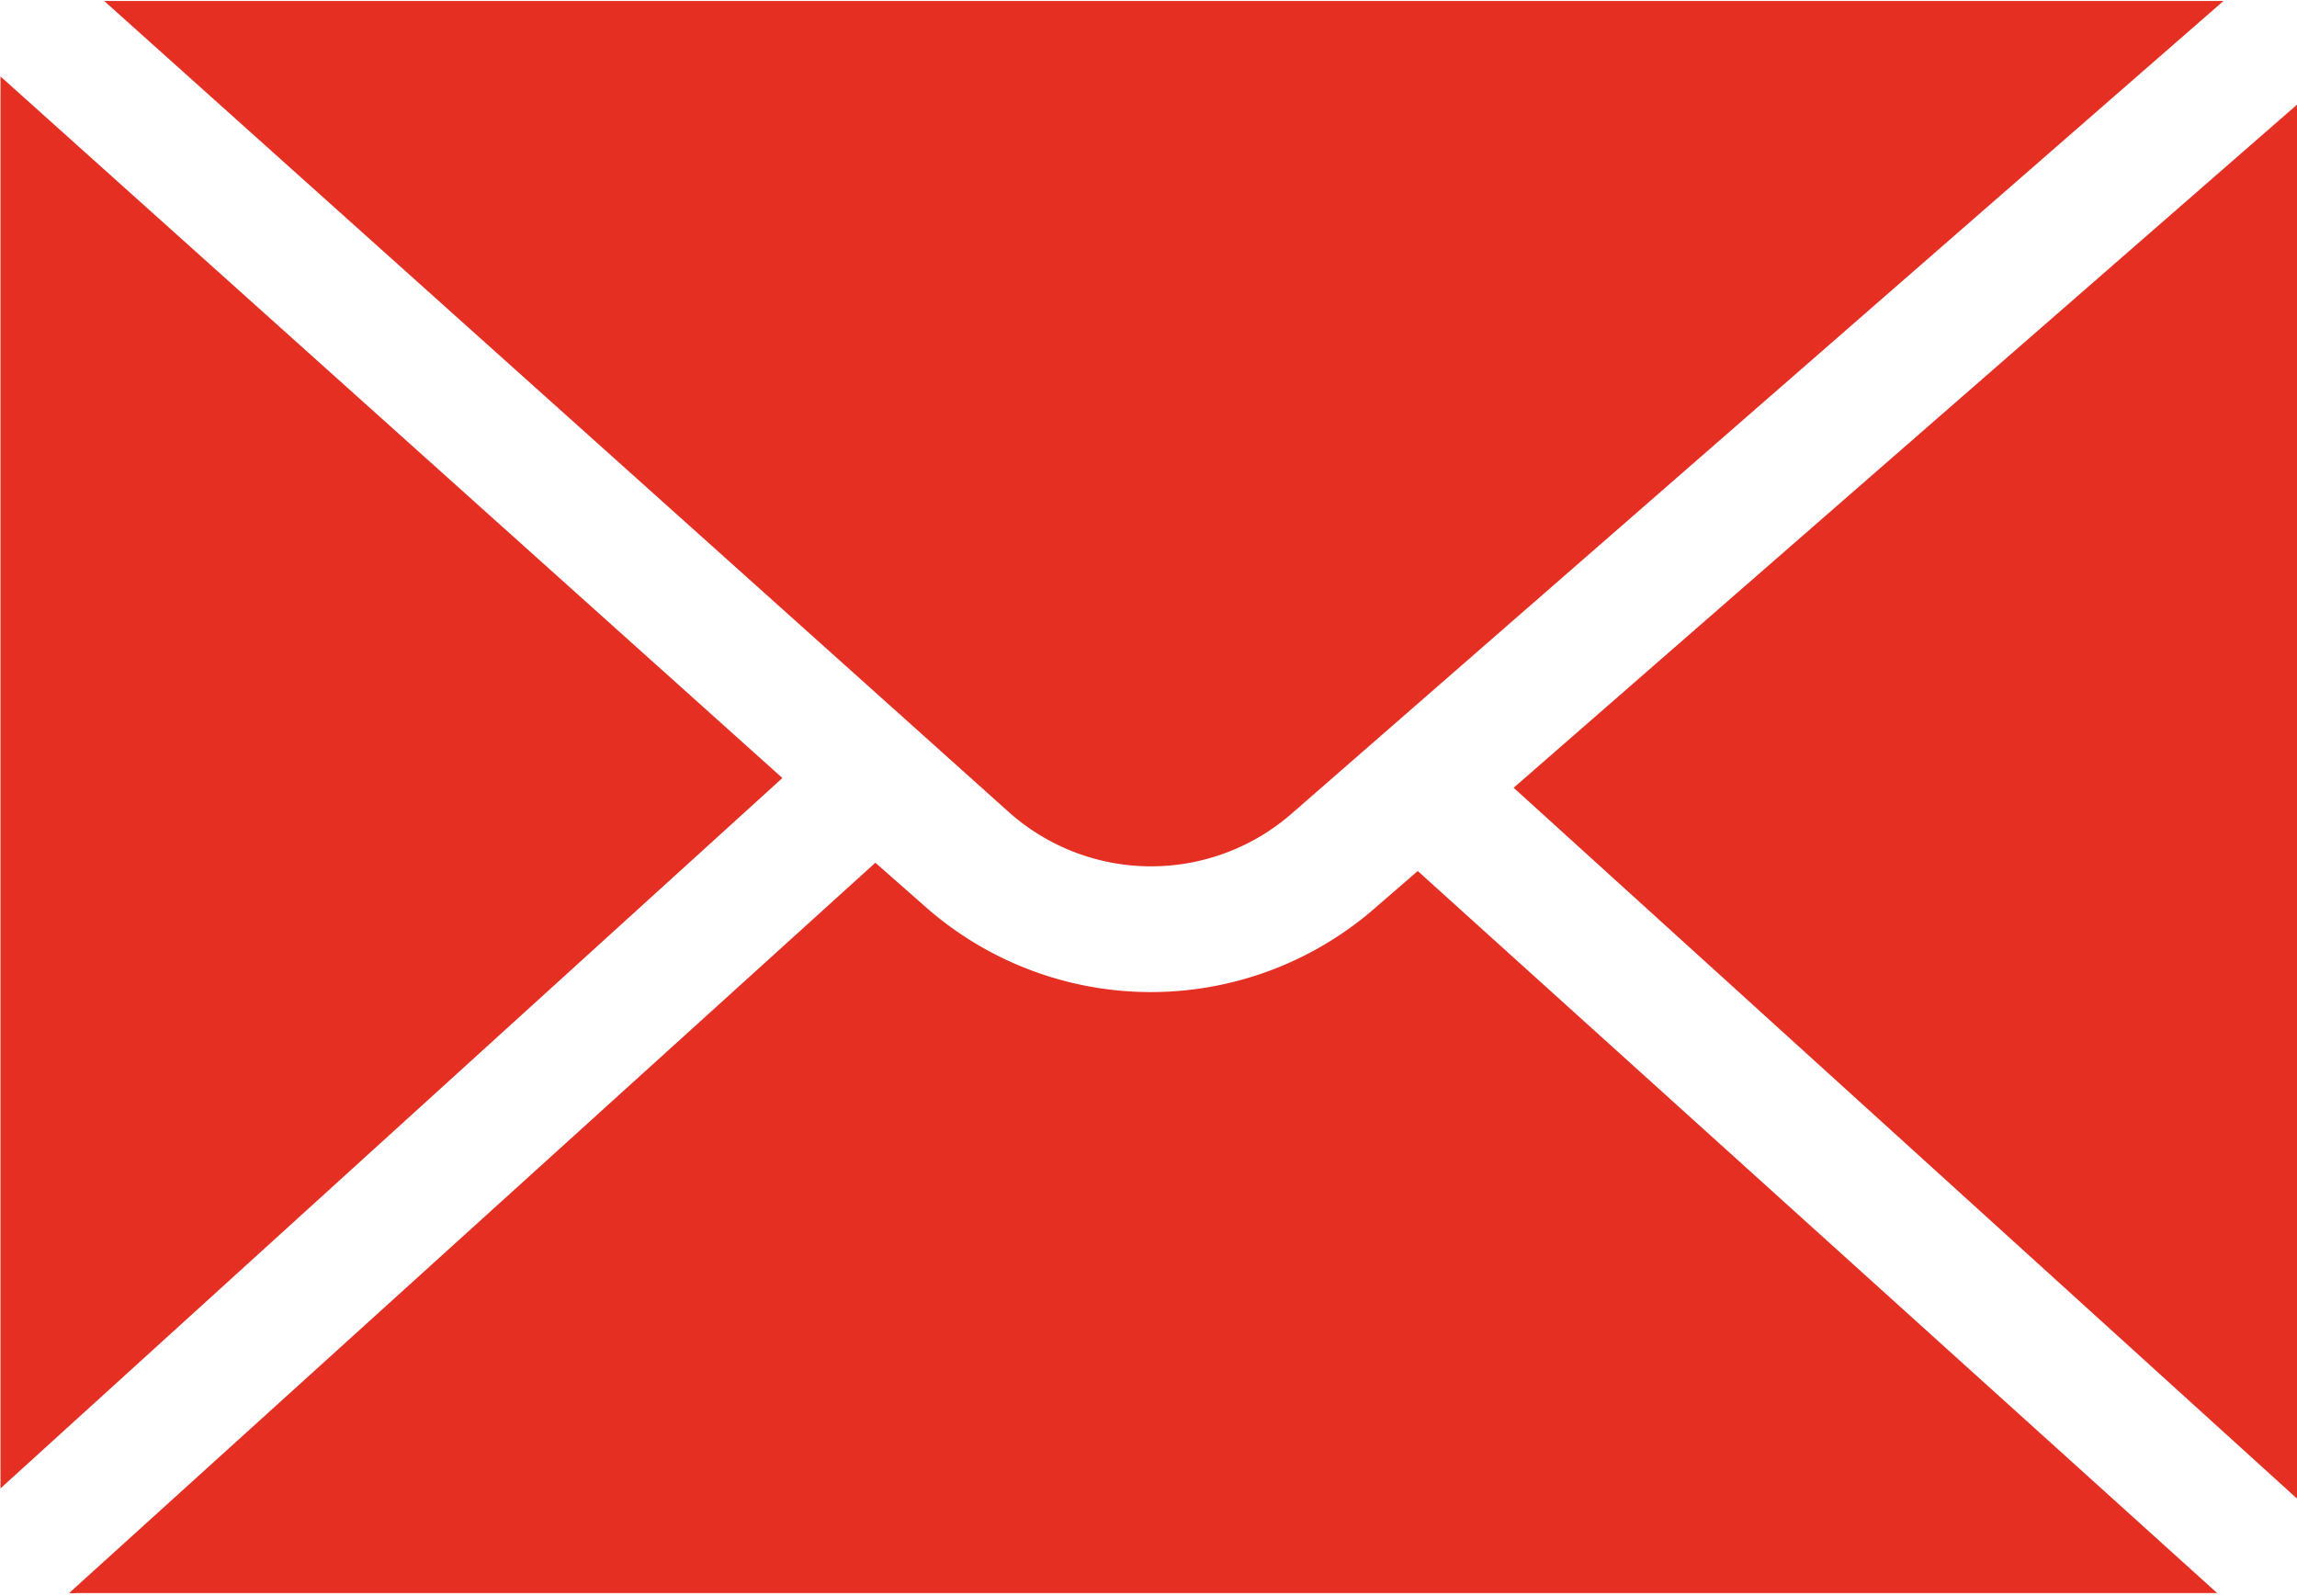 <svg id="Слой_1" data-name="Слой 1" xmlns="http://www.w3.org/2000/svg" viewBox="0 0 47.18 32.79"><defs><style>.cls-1{fill:#e52f23;}</style></defs><polygon class="cls-1" points="47.18 30.78 47.18 2.15 31.09 16.18 47.18 30.78"/><path class="cls-1" d="M26.16,25.39v29L42.22,39.8Z" transform="translate(-26.15 -23.82)"/><path class="cls-1" d="M52.67,40.54l19.15-16.7-.11,0H28.29L46.86,40.49A4.39,4.39,0,0,0,52.67,40.54Z" transform="translate(-26.15 -23.82)"/><path class="cls-1" d="M54.37,42.49a7,7,0,0,1-9.24-.07l-1-.88-16.56,15a1,1,0,0,0,.17,0H71.69L55.27,41.71Z" transform="translate(-26.15 -23.82)"/></svg>